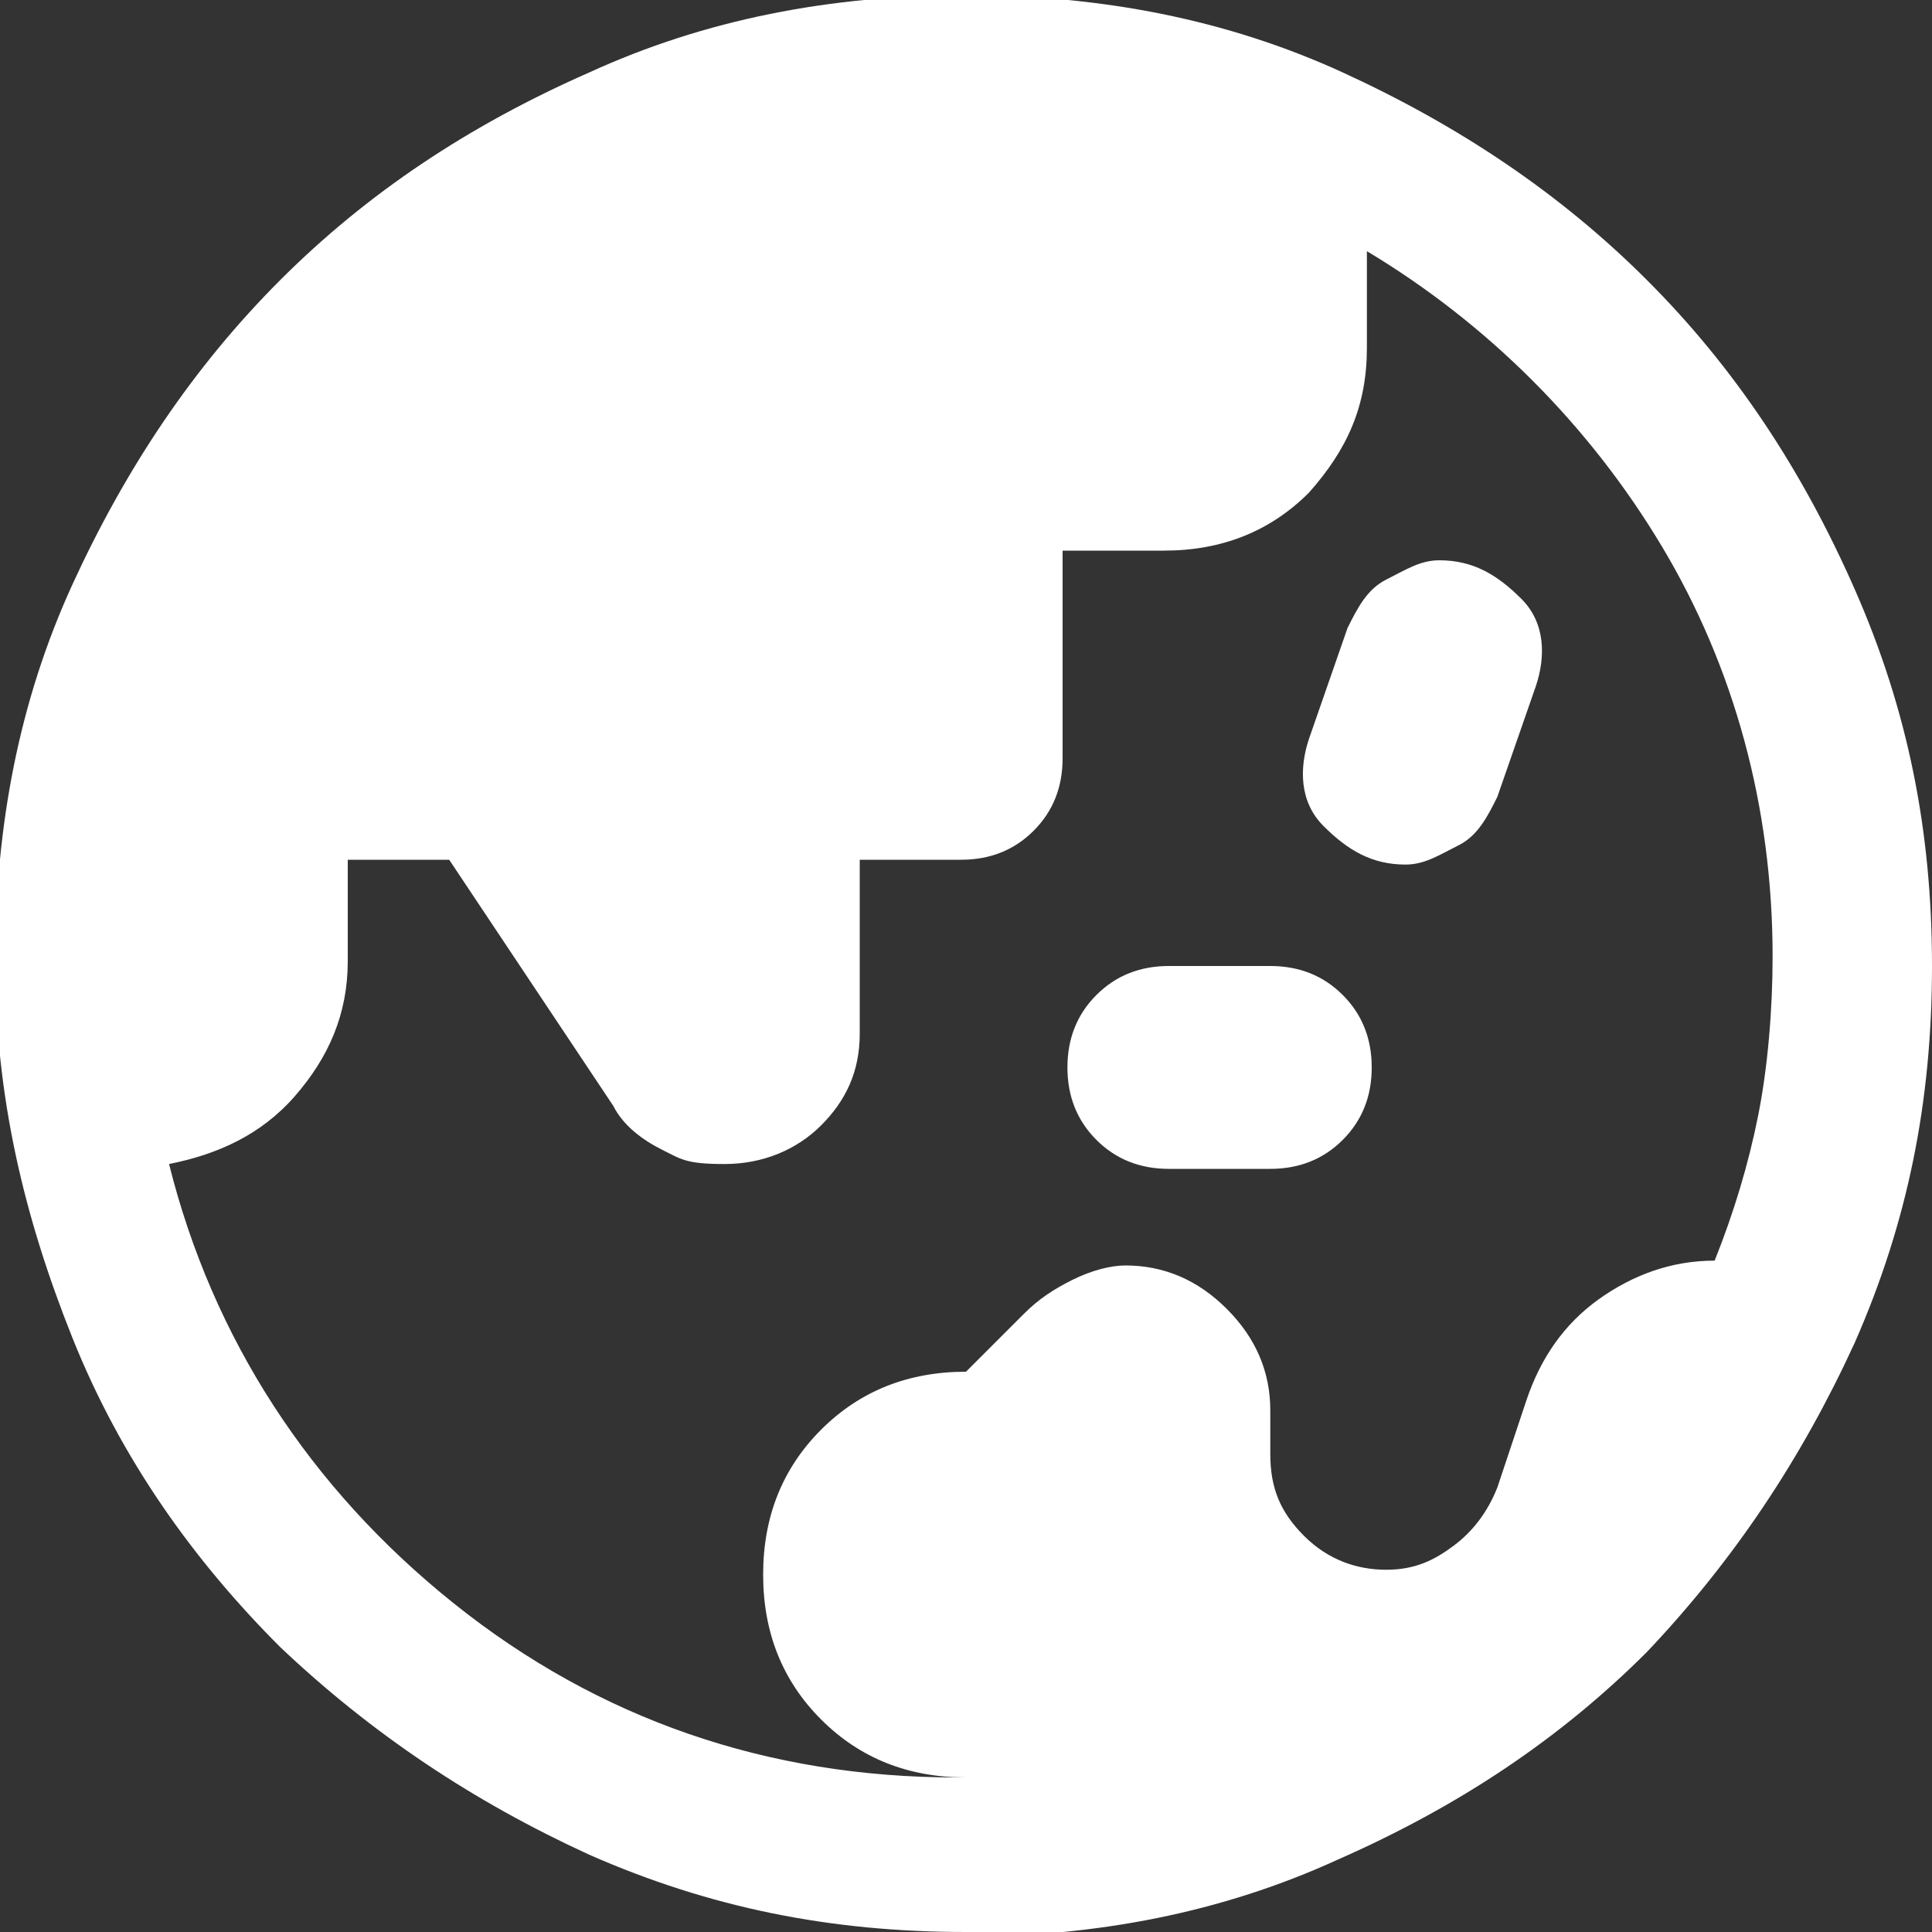 <?xml version="1.0" encoding="UTF-8"?>
<svg id="_レイヤー_1" data-name="レイヤー_1" xmlns="http://www.w3.org/2000/svg" width="40" height="40" version="1.1" viewBox="0 0 40 40">
  <rect x="0" y="0" width="40" height="40" fill="#333333" stroke="none"/>
  <!-- Generator: Adobe Illustrator 29.1.0, SVG Export Plug-In . SVG Version: 2.1.0 Build 142)  -->
  <defs>
    <style>
      .st0 {
        fill: #fff;
      }
    </style>
  </defs>
  <path class="st0" d="M20,36.8c-1.2,0-2.2-.4-3-1.2s-1.2-1.8-1.2-3,.4-2.2,1.2-3c.8-.8,1.8-1.2,3-1.2l1.2-1.2c.3-.3.6-.5,1-.7.4-.2.8-.3,1.1-.3.8,0,1.5.3,2.1.9s.9,1.3.9,2.1v.9c0,.7.2,1.2.7,1.7s1.1.7,1.7.7,1-.2,1.4-.5c.4-.3.7-.7.9-1.2l.6-1.8c.3-.9.8-1.6,1.5-2.1.7-.5,1.5-.8,2.4-.8.4-1,.7-2,.9-3s.3-2.2.3-3.3c0-3.1-.8-6-2.3-8.5s-3.6-4.6-6.1-6.1v2c0,1.2-.4,2.1-1.2,3-.8.8-1.8,1.2-3,1.2h-2.1v4.3c0,.6-.2,1.1-.6,1.5s-.9.6-1.5.6h-2.1v3.6c0,.8-.3,1.4-.8,1.9-.5.5-1.2.8-2,.8s-.9-.1-1.3-.3-.8-.5-1-.9l-3.4-5.1h-2.1v2.1c0,1.1-.4,2-1.1,2.8s-1.6,1.2-2.6,1.4c.9,3.6,2.9,6.7,5.9,9.1,3,2.4,6.5,3.6,10.4,3.6ZM24.2,24.2c-.6,0-1.1-.2-1.5-.6-.4-.4-.6-.9-.6-1.5s.2-1.1.6-1.5.9-.6,1.5-.6h2.1c.6,0,1.1.2,1.5.6.4.4.6.9.6,1.5,0,.6-.2,1.1-.6,1.5s-.9.6-1.5.6c0,0-2.1,0-2.1,0ZM29.1,17.9c-.7,0-1.2-.3-1.7-.8s-.5-1.2-.3-1.8l.8-2.3c.2-.4.4-.8.8-1s.7-.4,1.1-.4c.7,0,1.2.3,1.7.8s.5,1.2.3,1.8l-.8,2.3c-.2.4-.4.8-.8,1s-.7.4-1.1.4ZM20,40c-2.8,0-5.3-.5-7.8-1.6-2.4-1.1-4.5-2.5-6.4-4.3-1.8-1.8-3.3-3.9-4.3-6.4s-1.6-5-1.6-7.8.5-5.4,1.6-7.8,2.5-4.5,4.3-6.3c1.8-1.8,3.9-3.2,6.4-4.3,2.4-1.1,5-1.6,7.8-1.6s5.4.5,7.8,1.6,4.5,2.5,6.3,4.3,3.2,3.9,4.3,6.4,1.6,5,1.6,7.8-.5,5.3-1.6,7.8c-1.1,2.4-2.5,4.5-4.3,6.4-1.8,1.8-3.9,3.2-6.4,4.3-2.4,1.1-5,1.6-7.8,1.6Z"/>
</svg>